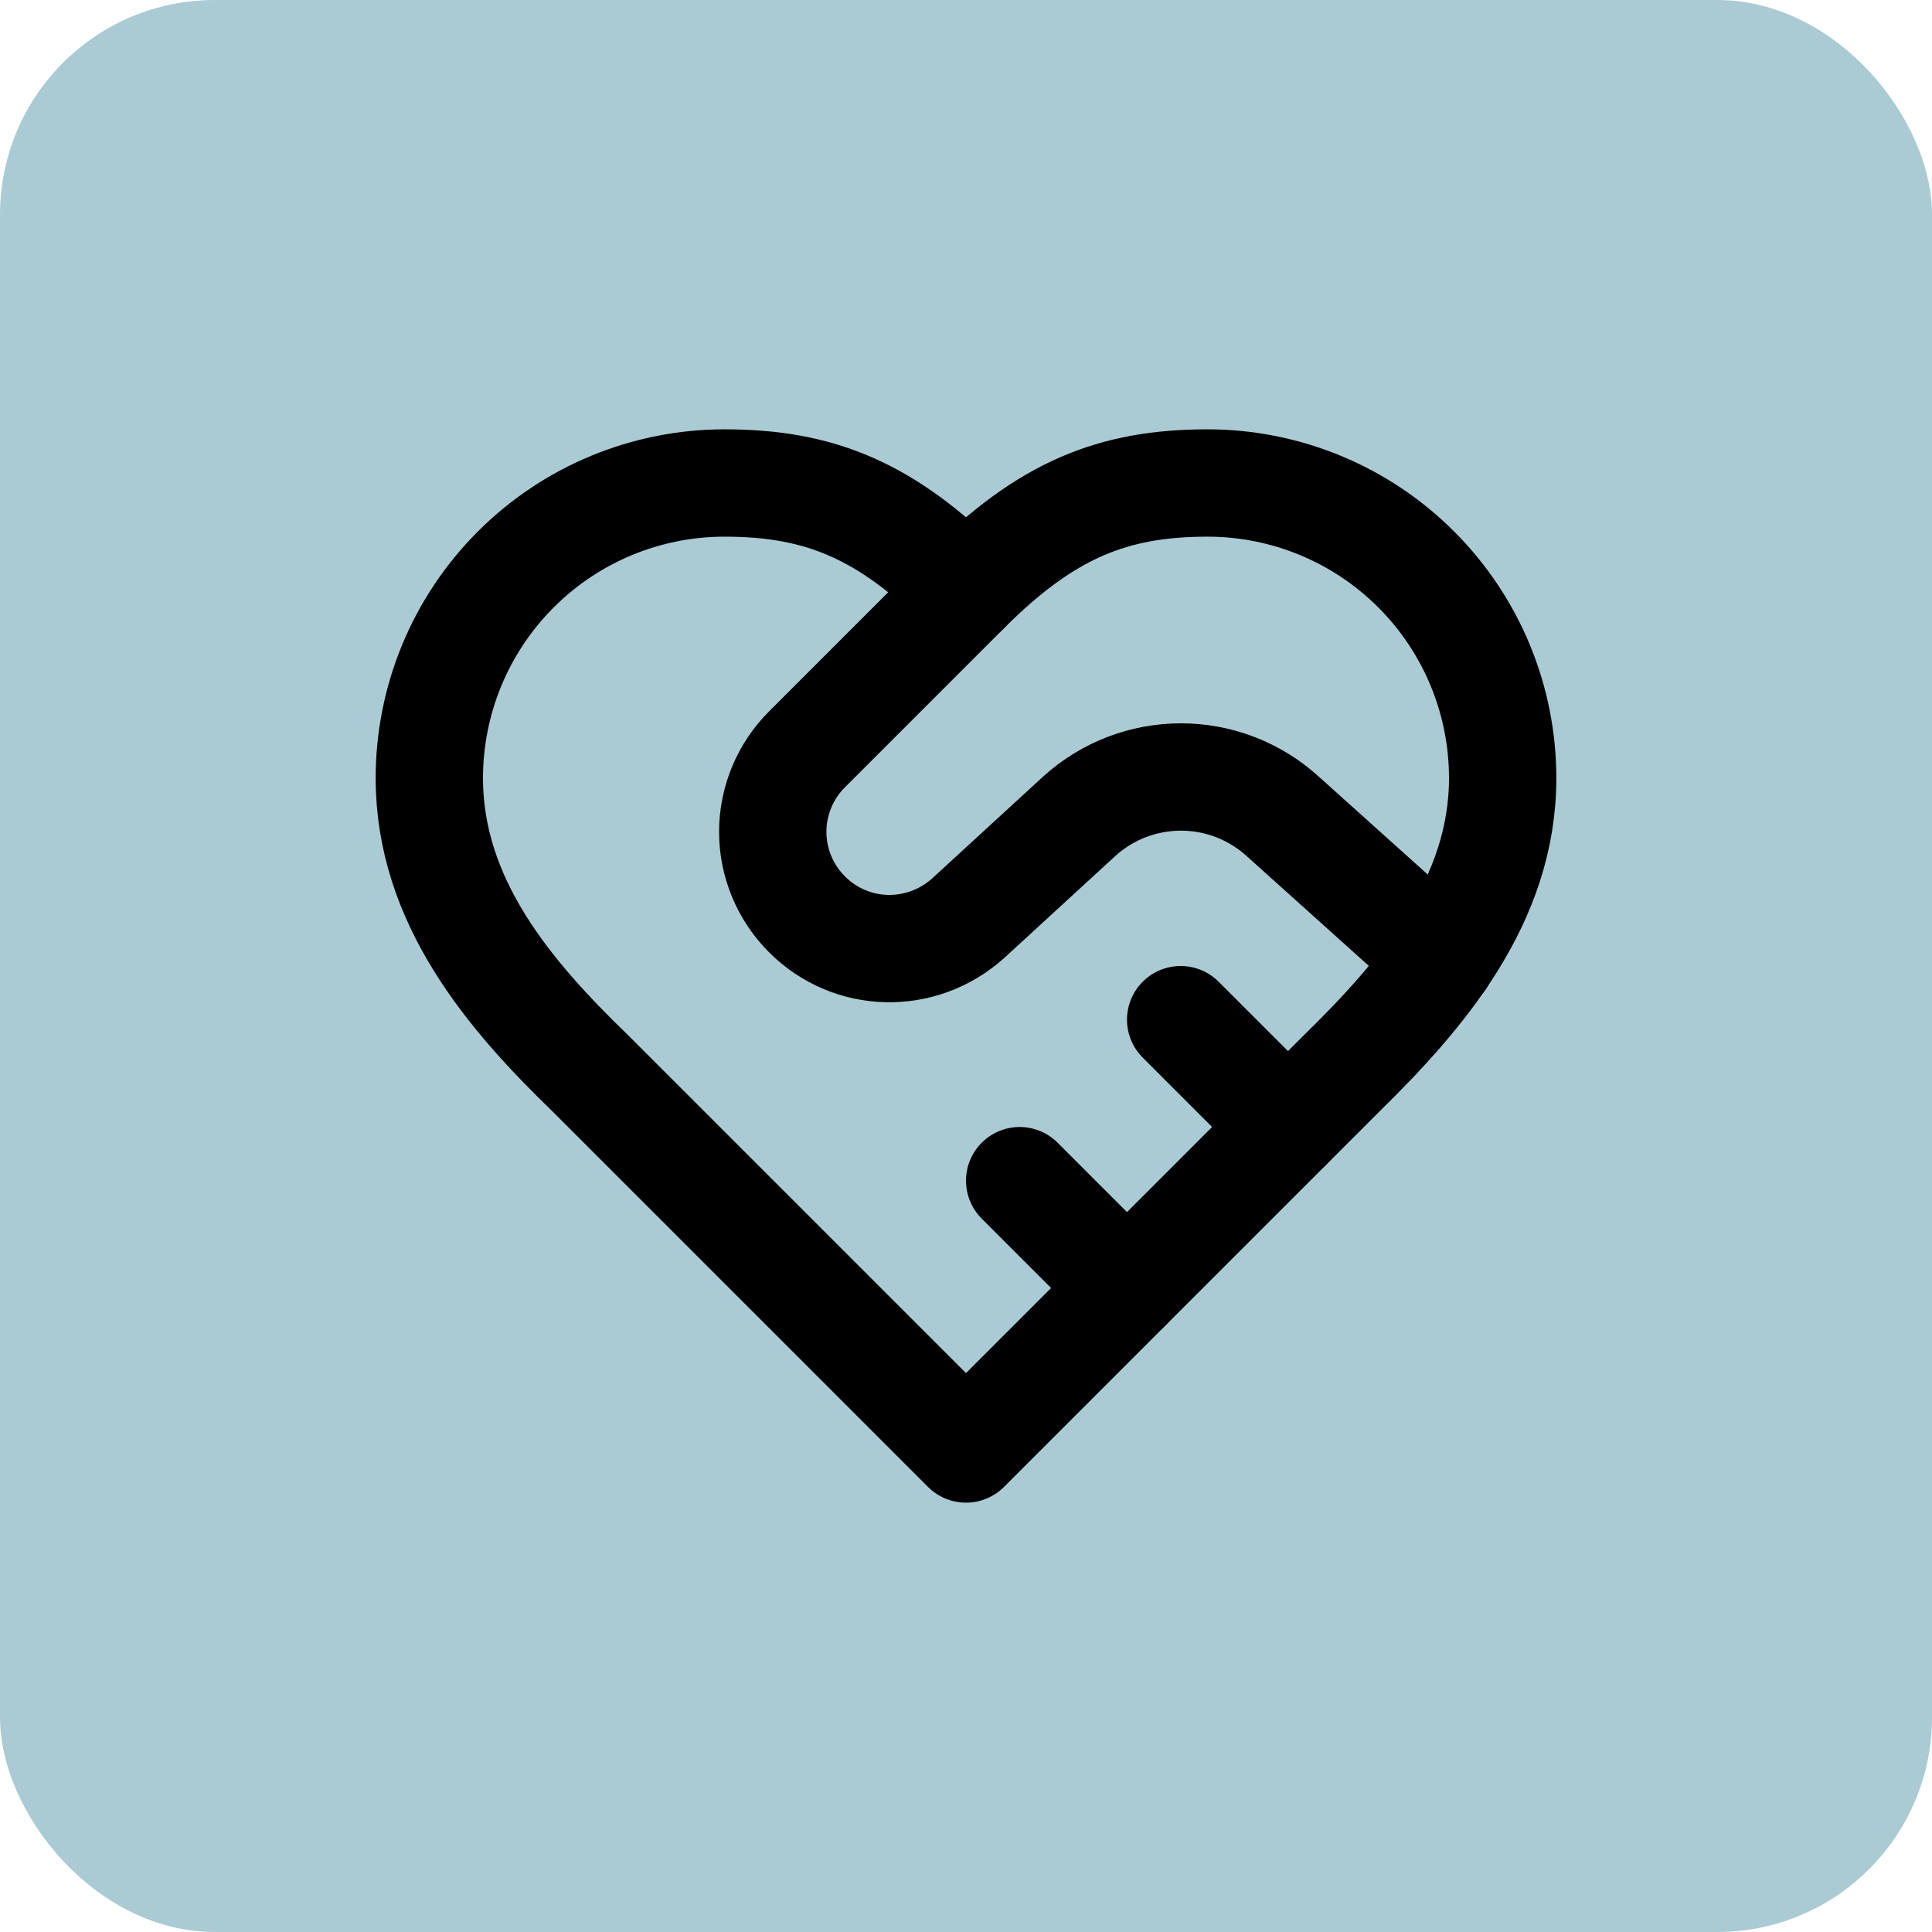 <svg width="36" height="36" viewBox="0 0 36 36" fill="none" xmlns="http://www.w3.org/2000/svg">
<rect width="36" height="36" rx="4" fill="#AACBD4"/>
<path d="M25 20C26.49 18.54 28 16.79 28 14.5C28 13.041 27.421 11.642 26.389 10.611C25.358 9.579 23.959 9 22.5 9C20.74 9 19.5 9.5 18 11C16.5 9.5 15.26 9 13.5 9C12.041 9 10.642 9.579 9.611 10.611C8.579 11.642 8 13.041 8 14.5C8 16.8 9.5 18.55 11 20L18 27L25 20Z" stroke="black" stroke-width="2" stroke-linecap="round" stroke-linejoin="round"/>
<path d="M18 11L15.04 13.96C14.837 14.162 14.676 14.402 14.566 14.666C14.456 14.93 14.399 15.214 14.399 15.5C14.399 15.786 14.456 16.07 14.566 16.334C14.676 16.598 14.837 16.838 15.04 17.04C15.86 17.86 17.17 17.89 18.04 17.11L20.11 15.21C20.629 14.739 21.304 14.478 22.005 14.478C22.706 14.478 23.381 14.739 23.9 15.21L26.86 17.87" stroke="black" stroke-width="2" stroke-linecap="round" stroke-linejoin="round"/>
<path d="M24 21L22 19" stroke="black" stroke-width="2" stroke-linecap="round" stroke-linejoin="round"/>
<path d="M21 24L19 22" stroke="black" stroke-width="2" stroke-linecap="round" stroke-linejoin="round"/>
</svg>
